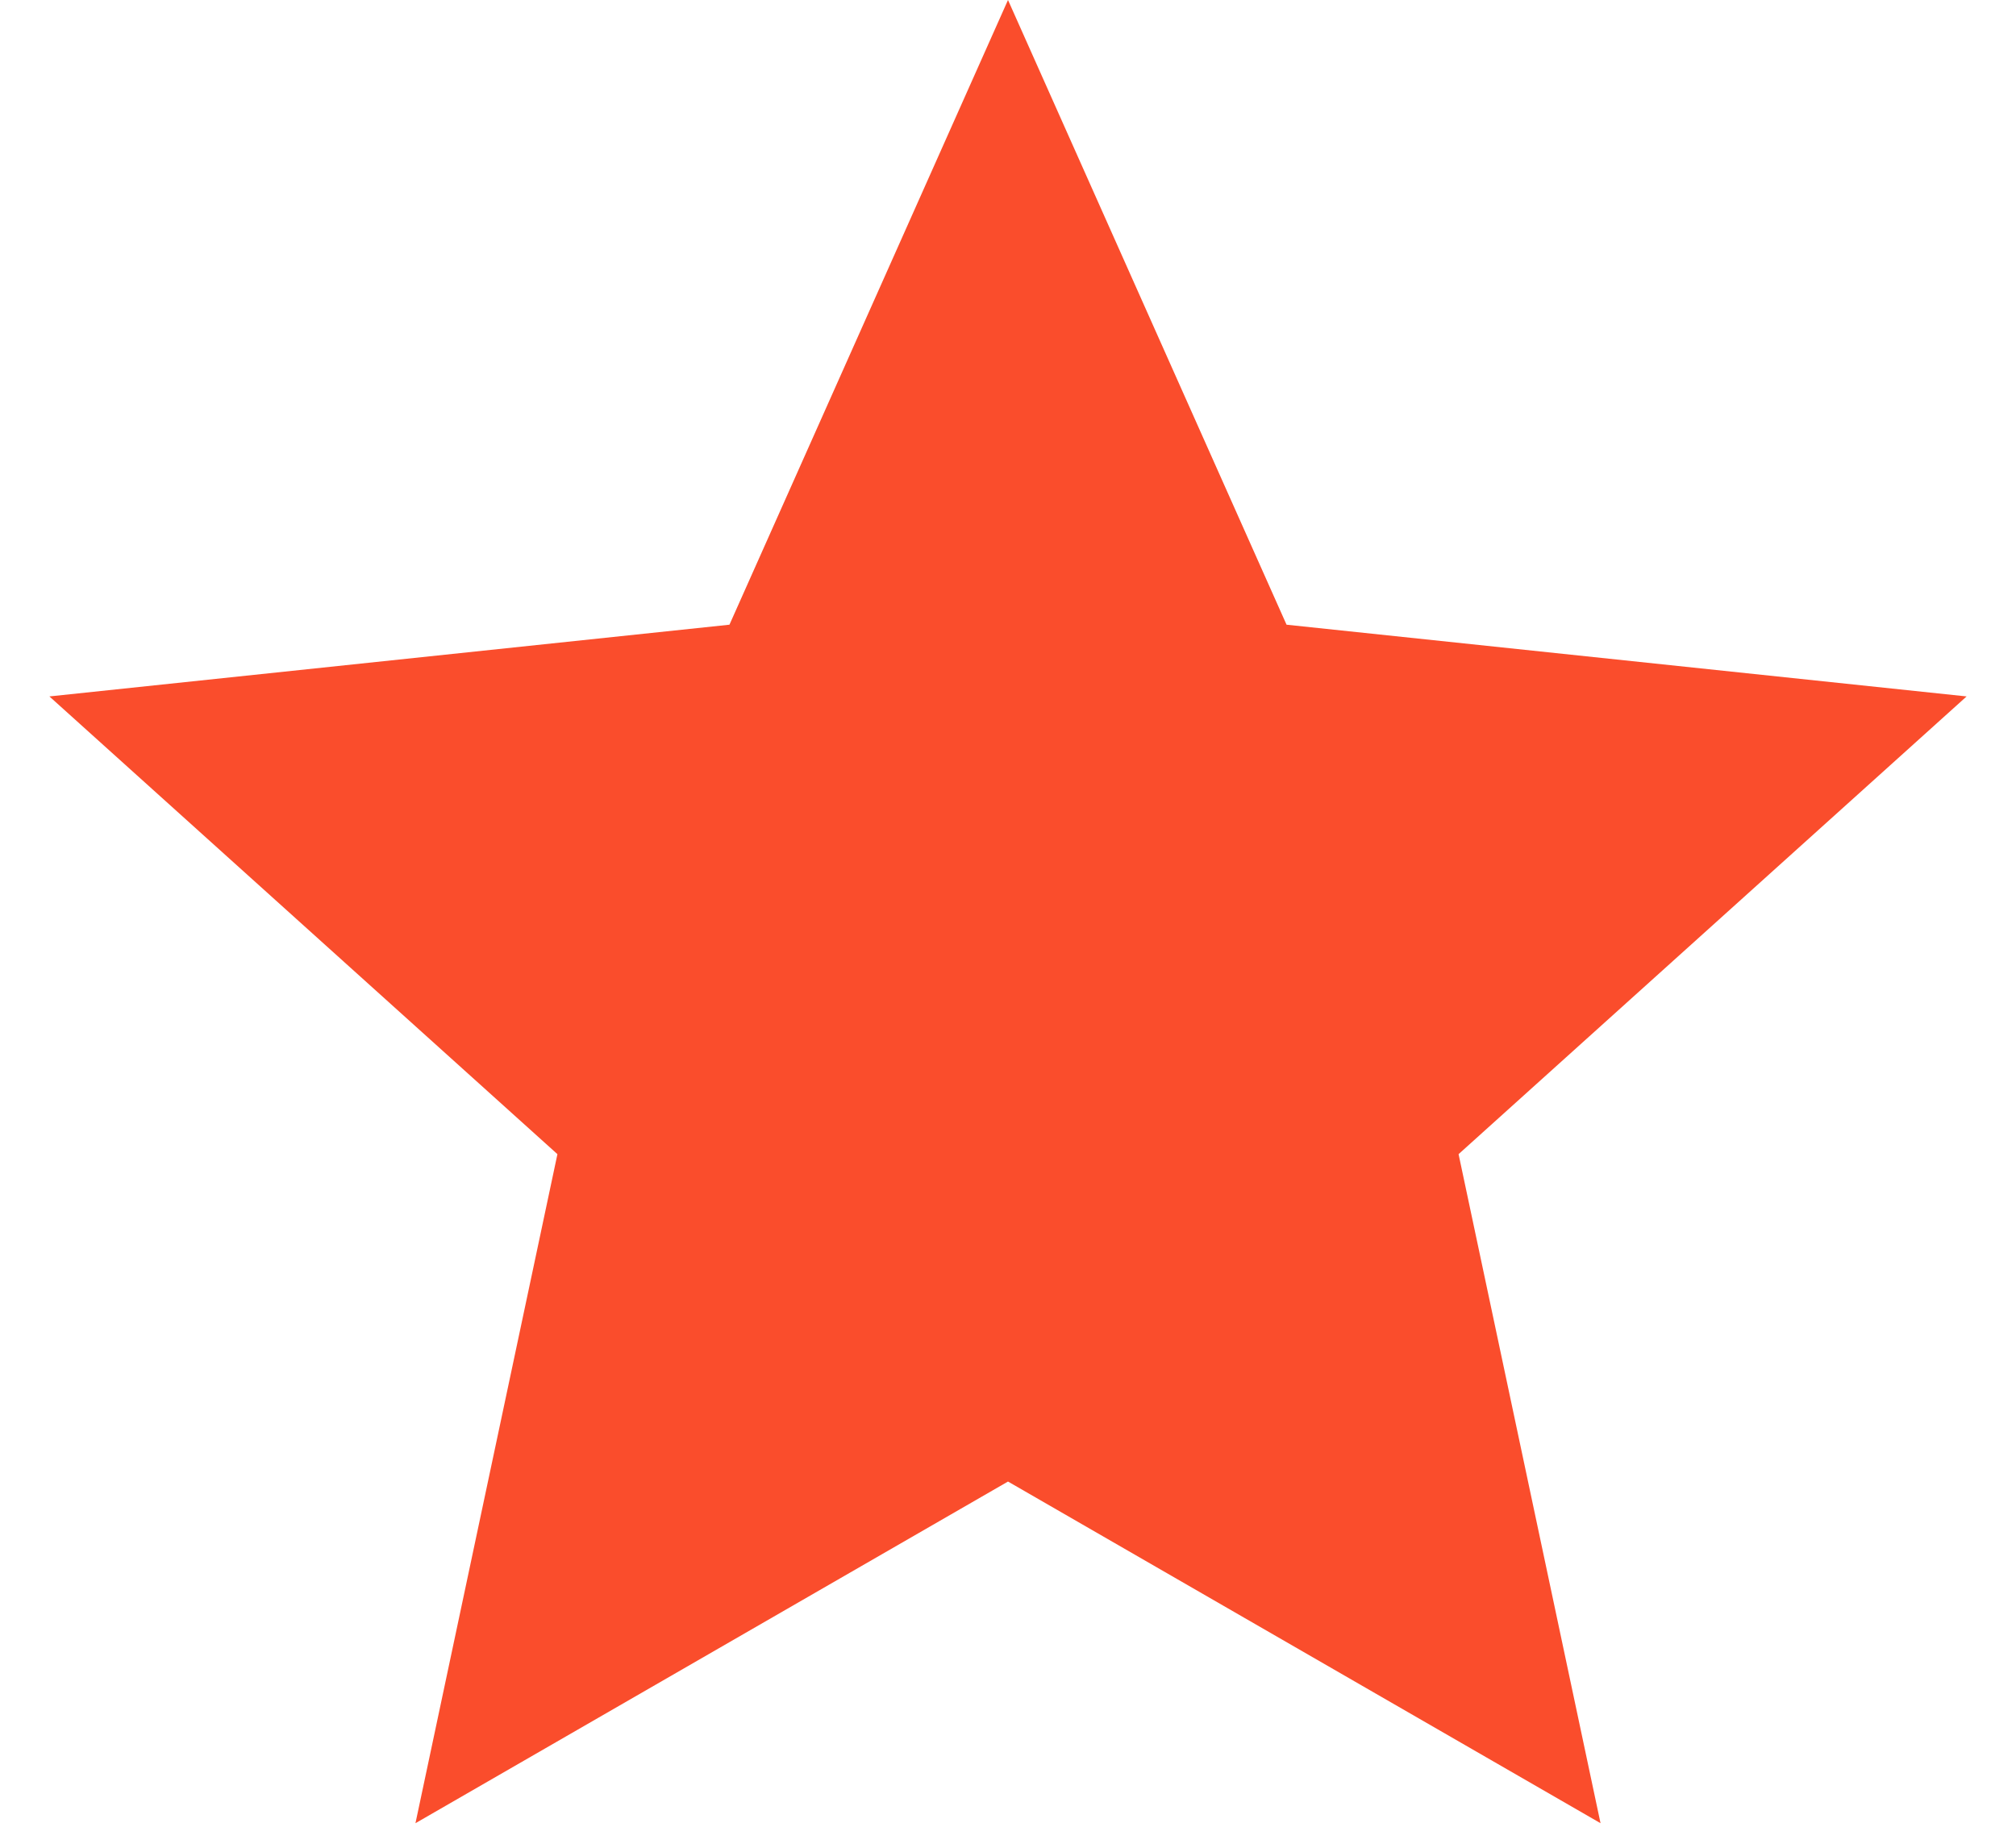 <svg width="12" height="11" viewBox="0 0 12 11" fill="none" xmlns="http://www.w3.org/2000/svg">
<path d="M6 0L7.658 3.719L11.706 4.146L8.682 6.871L9.527 10.854L6 8.82L2.473 10.854L3.318 6.871L0.294 4.146L4.342 3.719L6 0Z" fill="#FA4D2C"/>
</svg>
